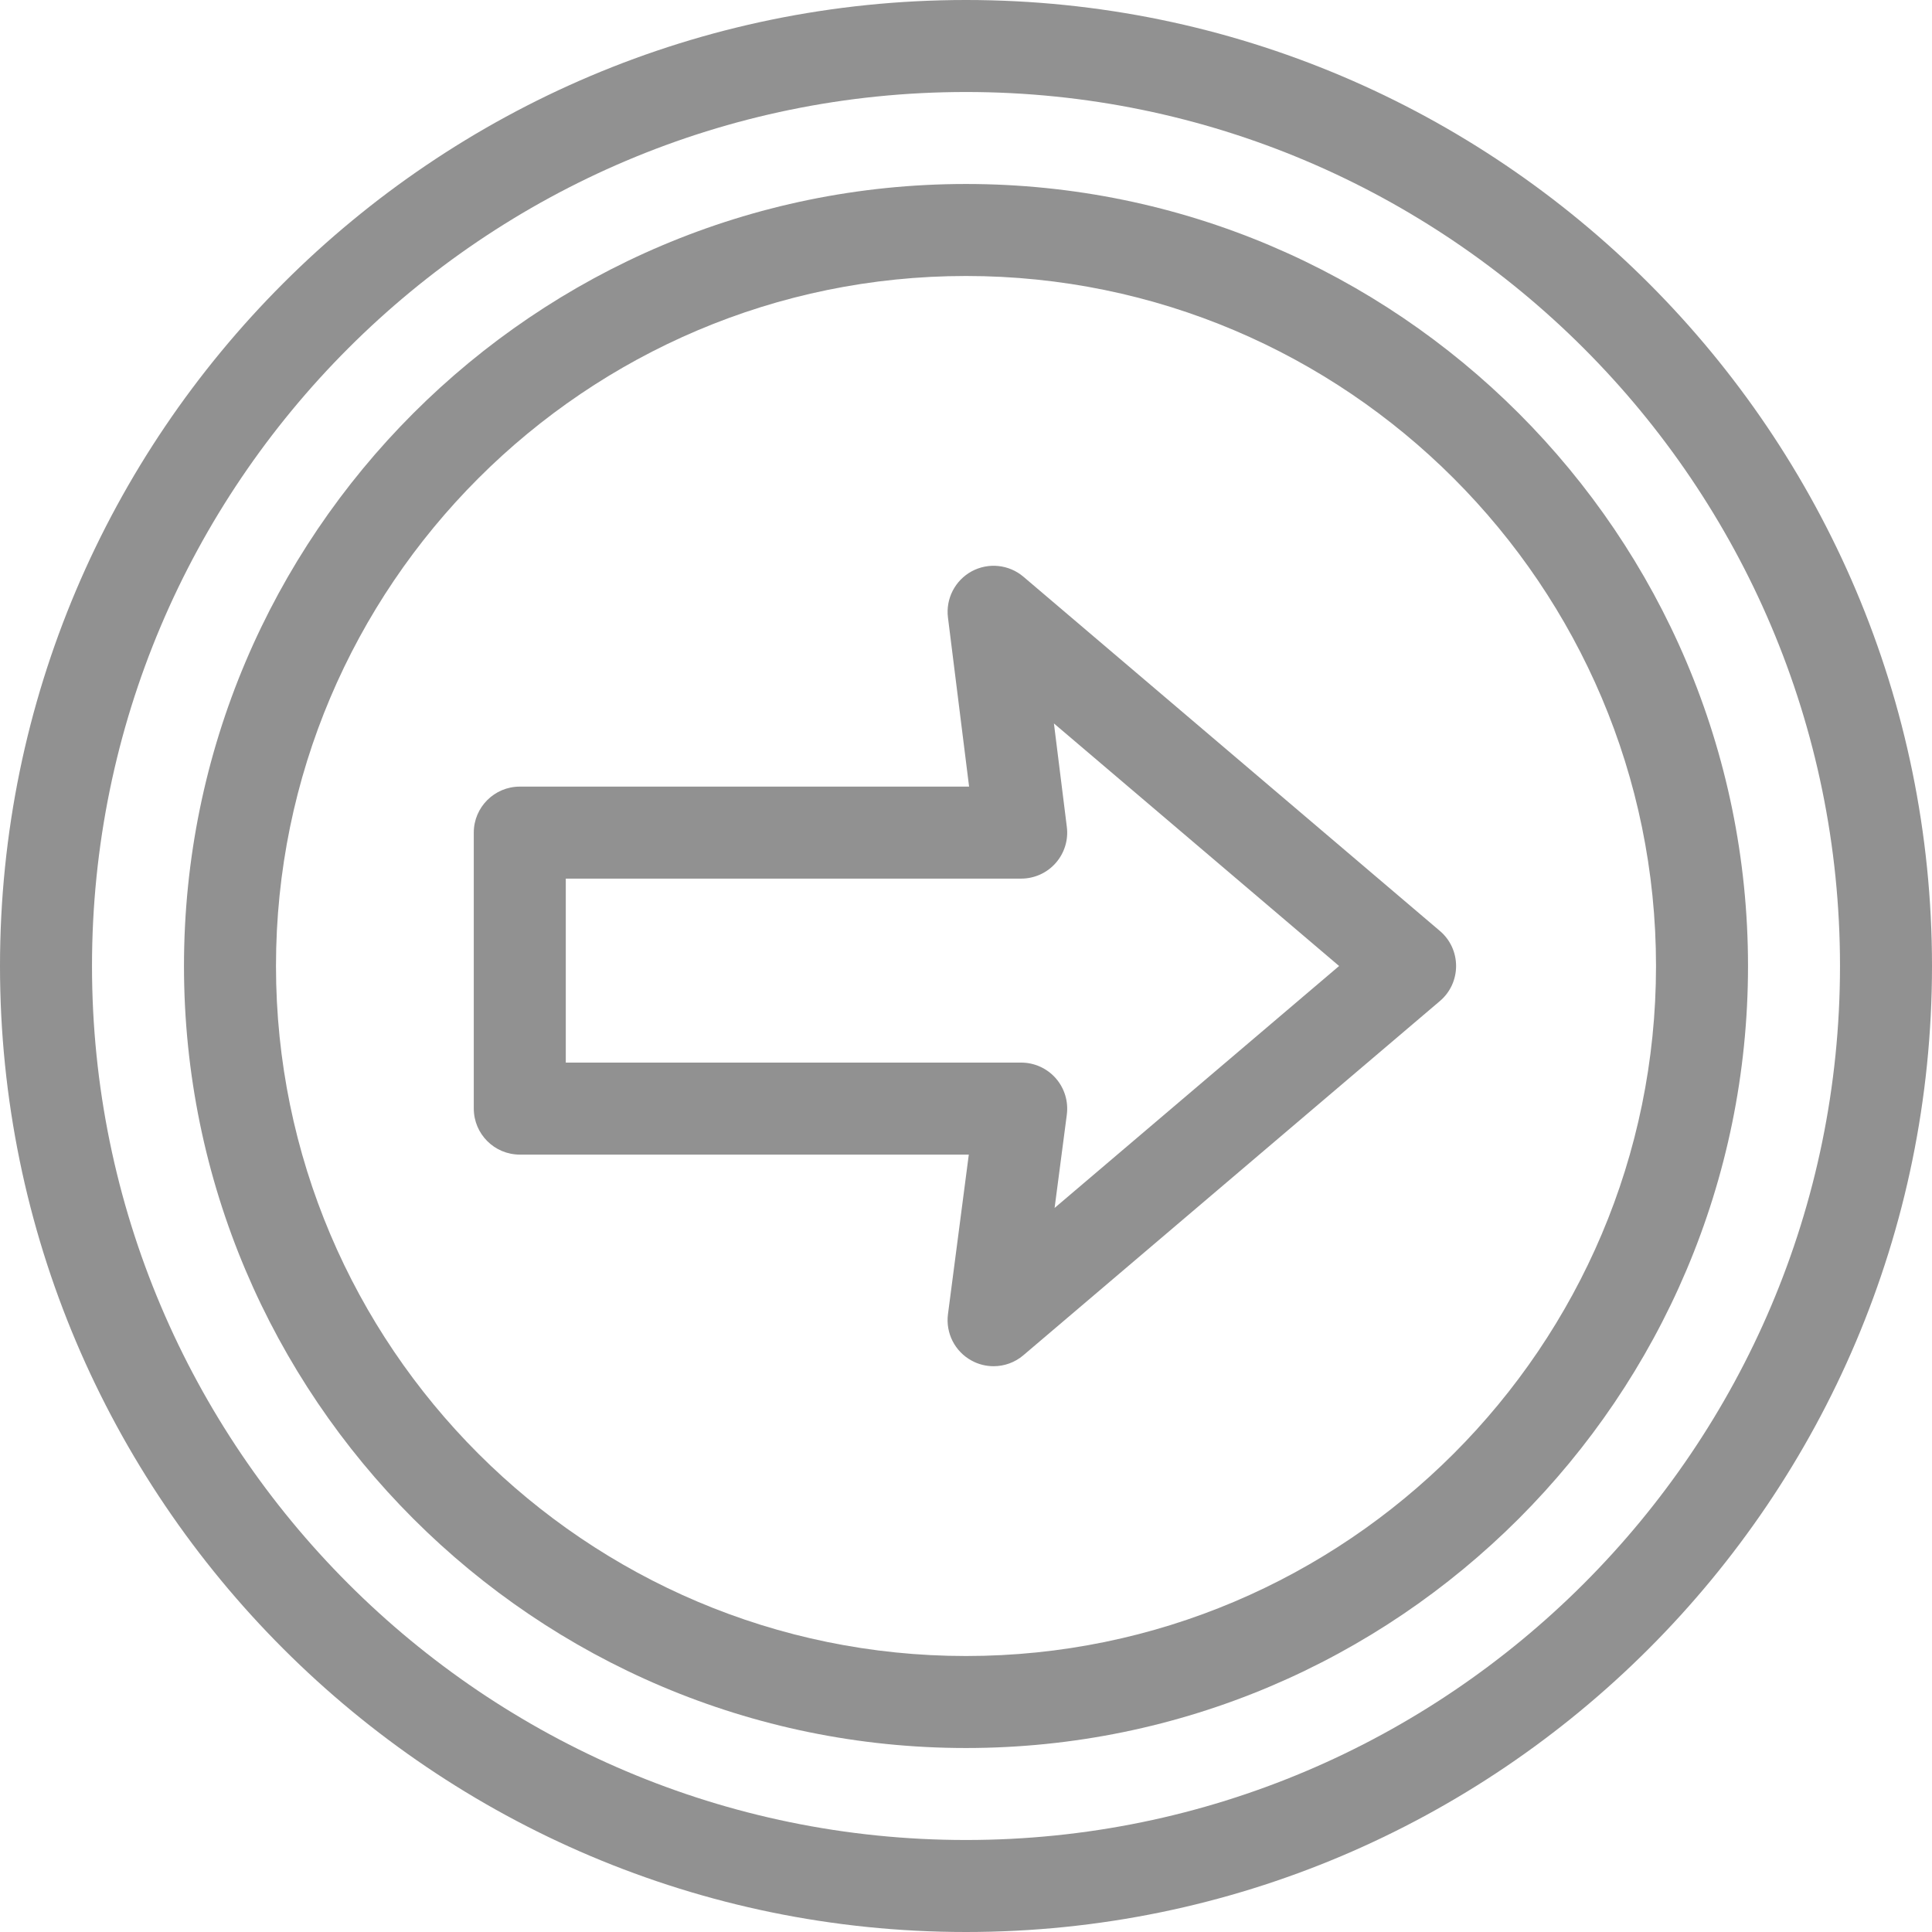 <svg xmlns="http://www.w3.org/2000/svg" xmlns:xlink="http://www.w3.org/1999/xlink" width="100" height="100" version="1.1"><rect id="backgroundrect" width="100%" height="100%" x="0" y="0" fill="none" stroke="none"/>

<g class="currentLayer" style=""><title>Layer 1</title><g id="surface1" class="selected" fill="#919191" fill-opacity="1">
<path style="stroke: none; fill-rule: nonzero;" d="M 50 0 C 22.43 0 0 22.43 0 50 C 0 77.57 22.43 100 50 100 C 77.57 100 100 77.57 100 50 C 100 22.43 77.57 0 50 0 Z M 50 95.238 C 25.055 95.238 4.762 74.945 4.762 50 C 4.762 25.055 25.055 4.762 50 4.762 C 74.945 4.762 95.238 25.055 95.238 50 C 95.238 74.945 74.945 95.238 50 95.238 Z M 50 95.238 " id="svg_1" fill="#919191" fill-opacity="1"/>
<path style="stroke: none; fill-rule: nonzero;" d="M 50 9.523 C 27.68 9.523 9.523 27.68 9.523 50 C 9.523 72.32 27.68 90.477 50 90.477 C 72.32 90.477 90.477 72.32 90.477 50 C 90.477 27.68 72.32 9.523 50 9.523 Z M 50 85.715 C 30.309 85.715 14.285 69.691 14.285 50 C 14.285 30.309 30.309 14.285 50 14.285 C 69.691 14.285 85.715 30.309 85.715 50 C 85.715 69.691 69.691 85.715 50 85.715 Z M 50 85.715 " id="svg_2" fill="#919191" fill-opacity="1"/>
<path style="stroke: none; fill-rule: nonzero;" d="M 74.531 48.188 L 52.973 29.852 C 52.223 29.215 51.16 29.105 50.297 29.57 C 49.434 30.039 48.945 30.988 49.066 31.961 L 50.16 40.715 L 26.906 40.715 C 25.59 40.715 24.523 41.781 24.523 43.094 L 24.523 57.379 C 24.523 58.695 25.59 59.762 26.906 59.762 L 50.145 59.762 L 49.066 68.027 C 48.941 69.004 49.426 69.957 50.293 70.426 C 50.648 70.621 51.039 70.715 51.43 70.715 C 51.98 70.715 52.531 70.523 52.969 70.148 L 74.531 51.812 C 75.062 51.363 75.367 50.699 75.367 50 C 75.367 49.301 75.062 48.637 74.531 48.188 Z M 54.586 62.523 L 55.219 57.688 C 55.305 57.008 55.098 56.324 54.645 55.809 C 54.195 55.297 53.543 55 52.855 55 L 29.285 55 L 29.285 45.477 L 52.855 45.477 C 53.539 45.477 54.191 45.184 54.641 44.672 C 55.094 44.16 55.305 43.477 55.219 42.801 L 54.551 37.445 L 69.312 50 Z M 54.586 62.523 " id="svg_3" fill="#919191" fill-opacity="1"/>
</g></g></svg>